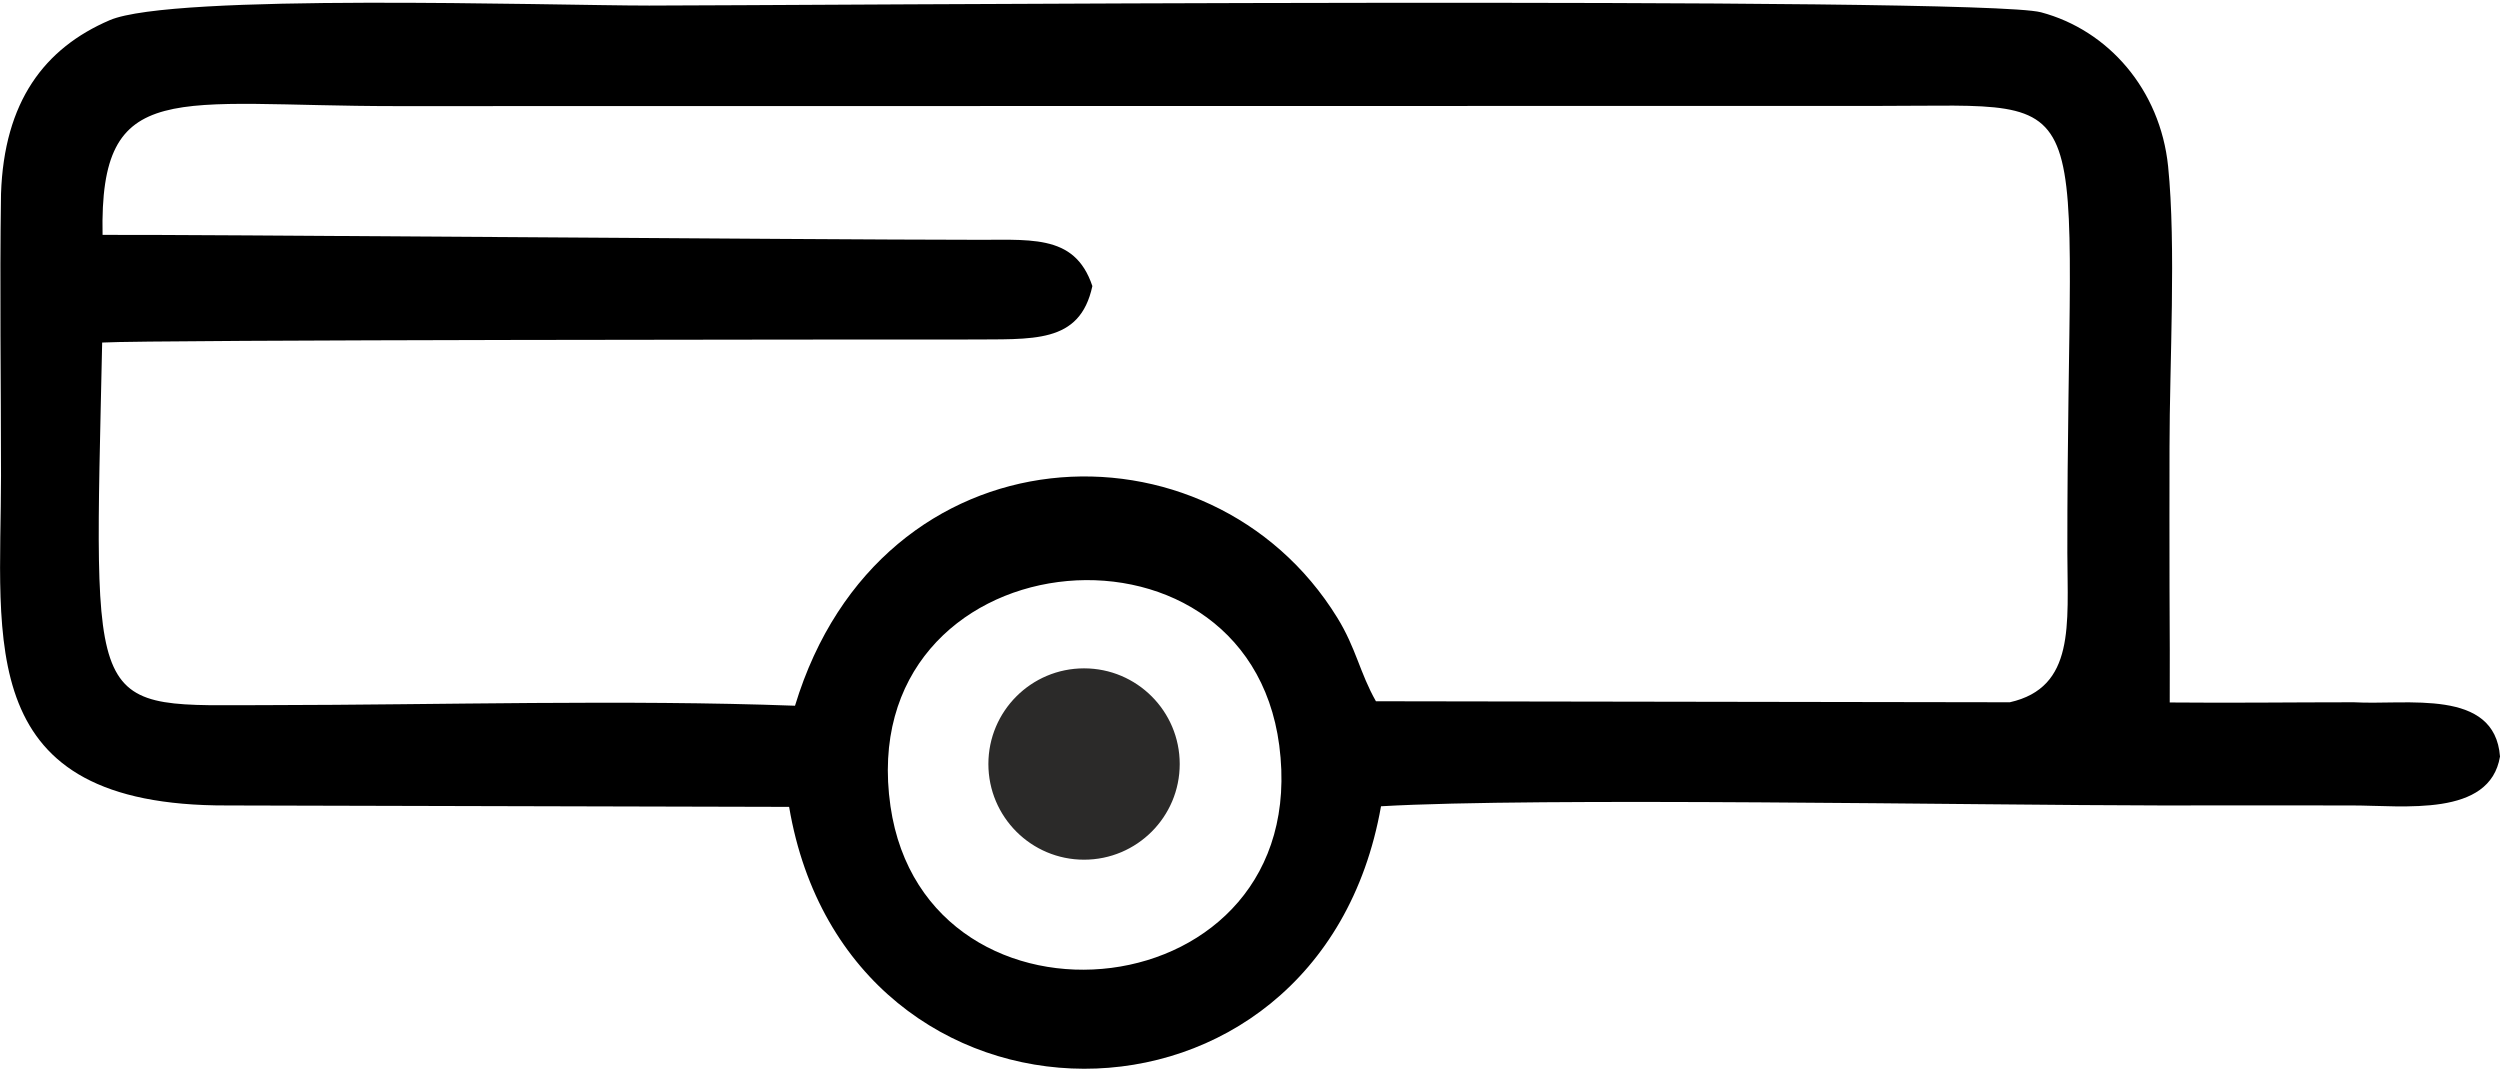 <?xml version="1.0" encoding="UTF-8"?> <svg xmlns="http://www.w3.org/2000/svg" xmlns:xlink="http://www.w3.org/1999/xlink" xmlns:xodm="http://www.corel.com/coreldraw/odm/2003" xml:space="preserve" width="56px" height="24px" version="1.1" style="shape-rendering:geometricPrecision; text-rendering:geometricPrecision; image-rendering:optimizeQuality; fill-rule:evenodd; clip-rule:evenodd" viewBox="0 0 123.08 52.48"> <defs> <style type="text/css"> .str0 {stroke:#2B2A29;stroke-width:0.52;stroke-miterlimit:22.926} .fil1 {fill:#2B2A29} .fil0 {fill:black} </style> </defs> <g id="Слой_x0020_1">  <g> <path class="fil0" d="M43.84 39.56c-1.9,-13.19 17.53,-15.25 19.14,-3 1.72,13.15 -17.39,15.07 -19.14,3zm23.9 -5.17c-0.79,-1.39 -0.98,-2.62 -1.9,-4.11 -6.27,-10.19 -22.49,-9.55 -26.7,4.33 -8.43,-0.31 -17.4,-0.04 -25.88,-0.03 -9.07,0 -8.63,0.93 -8.23,-17.85 2.43,-0.14 37.48,-0.15 42.62,-0.15 3.2,-0.03 5.51,0.24 6.13,-2.63 -0.89,-2.66 -3.15,-2.24 -6.19,-2.28 -6.87,0 -39.25,-0.27 -42.54,-0.24 -0.16,-7.82 3.5,-6.34 14.44,-6.34l73.09 -0.01c11.16,0.01 9.18,-1.46 9.2,22.01 0.01,3.55 0.39,6.62 -2.83,7.35l-31.21 -0.05zm-28.89 5.2c2.9,17.13 26.09,17.26 29.14,-0.03 7.79,-0.45 29.19,-0.05 38.45,-0.04 3.12,0 6.24,-0.01 9.35,0 2.55,0 6.79,0.59 7.29,-2.41 -0.26,-3.38 -4.58,-2.52 -7.2,-2.67 -3.19,0 -5.88,0.04 -9.06,0.01 0.01,-1.66 0,-3.24 -0.01,-5.63 -0.01,-2.31 0,-4.62 0,-6.93 0,-4.13 0.33,-9.9 -0.07,-13.84 -0.39,-3.78 -2.95,-6.7 -6.26,-7.58 -3.01,-0.8 -62.33,-0.33 -68.52,-0.33 -4.85,0 -23.46,-0.61 -26.56,0.72 -3.21,1.38 -5.2,4 -5.35,8.55 -0.07,4.58 0,9.31 0,13.87 0,8.18 -1.4,16.28 11.13,16.24l27.67 0.07z"></path> </g> <circle class="fil1 str0" cx="53.37" cy="37.48" r="4.45"></circle> </g> </svg> 